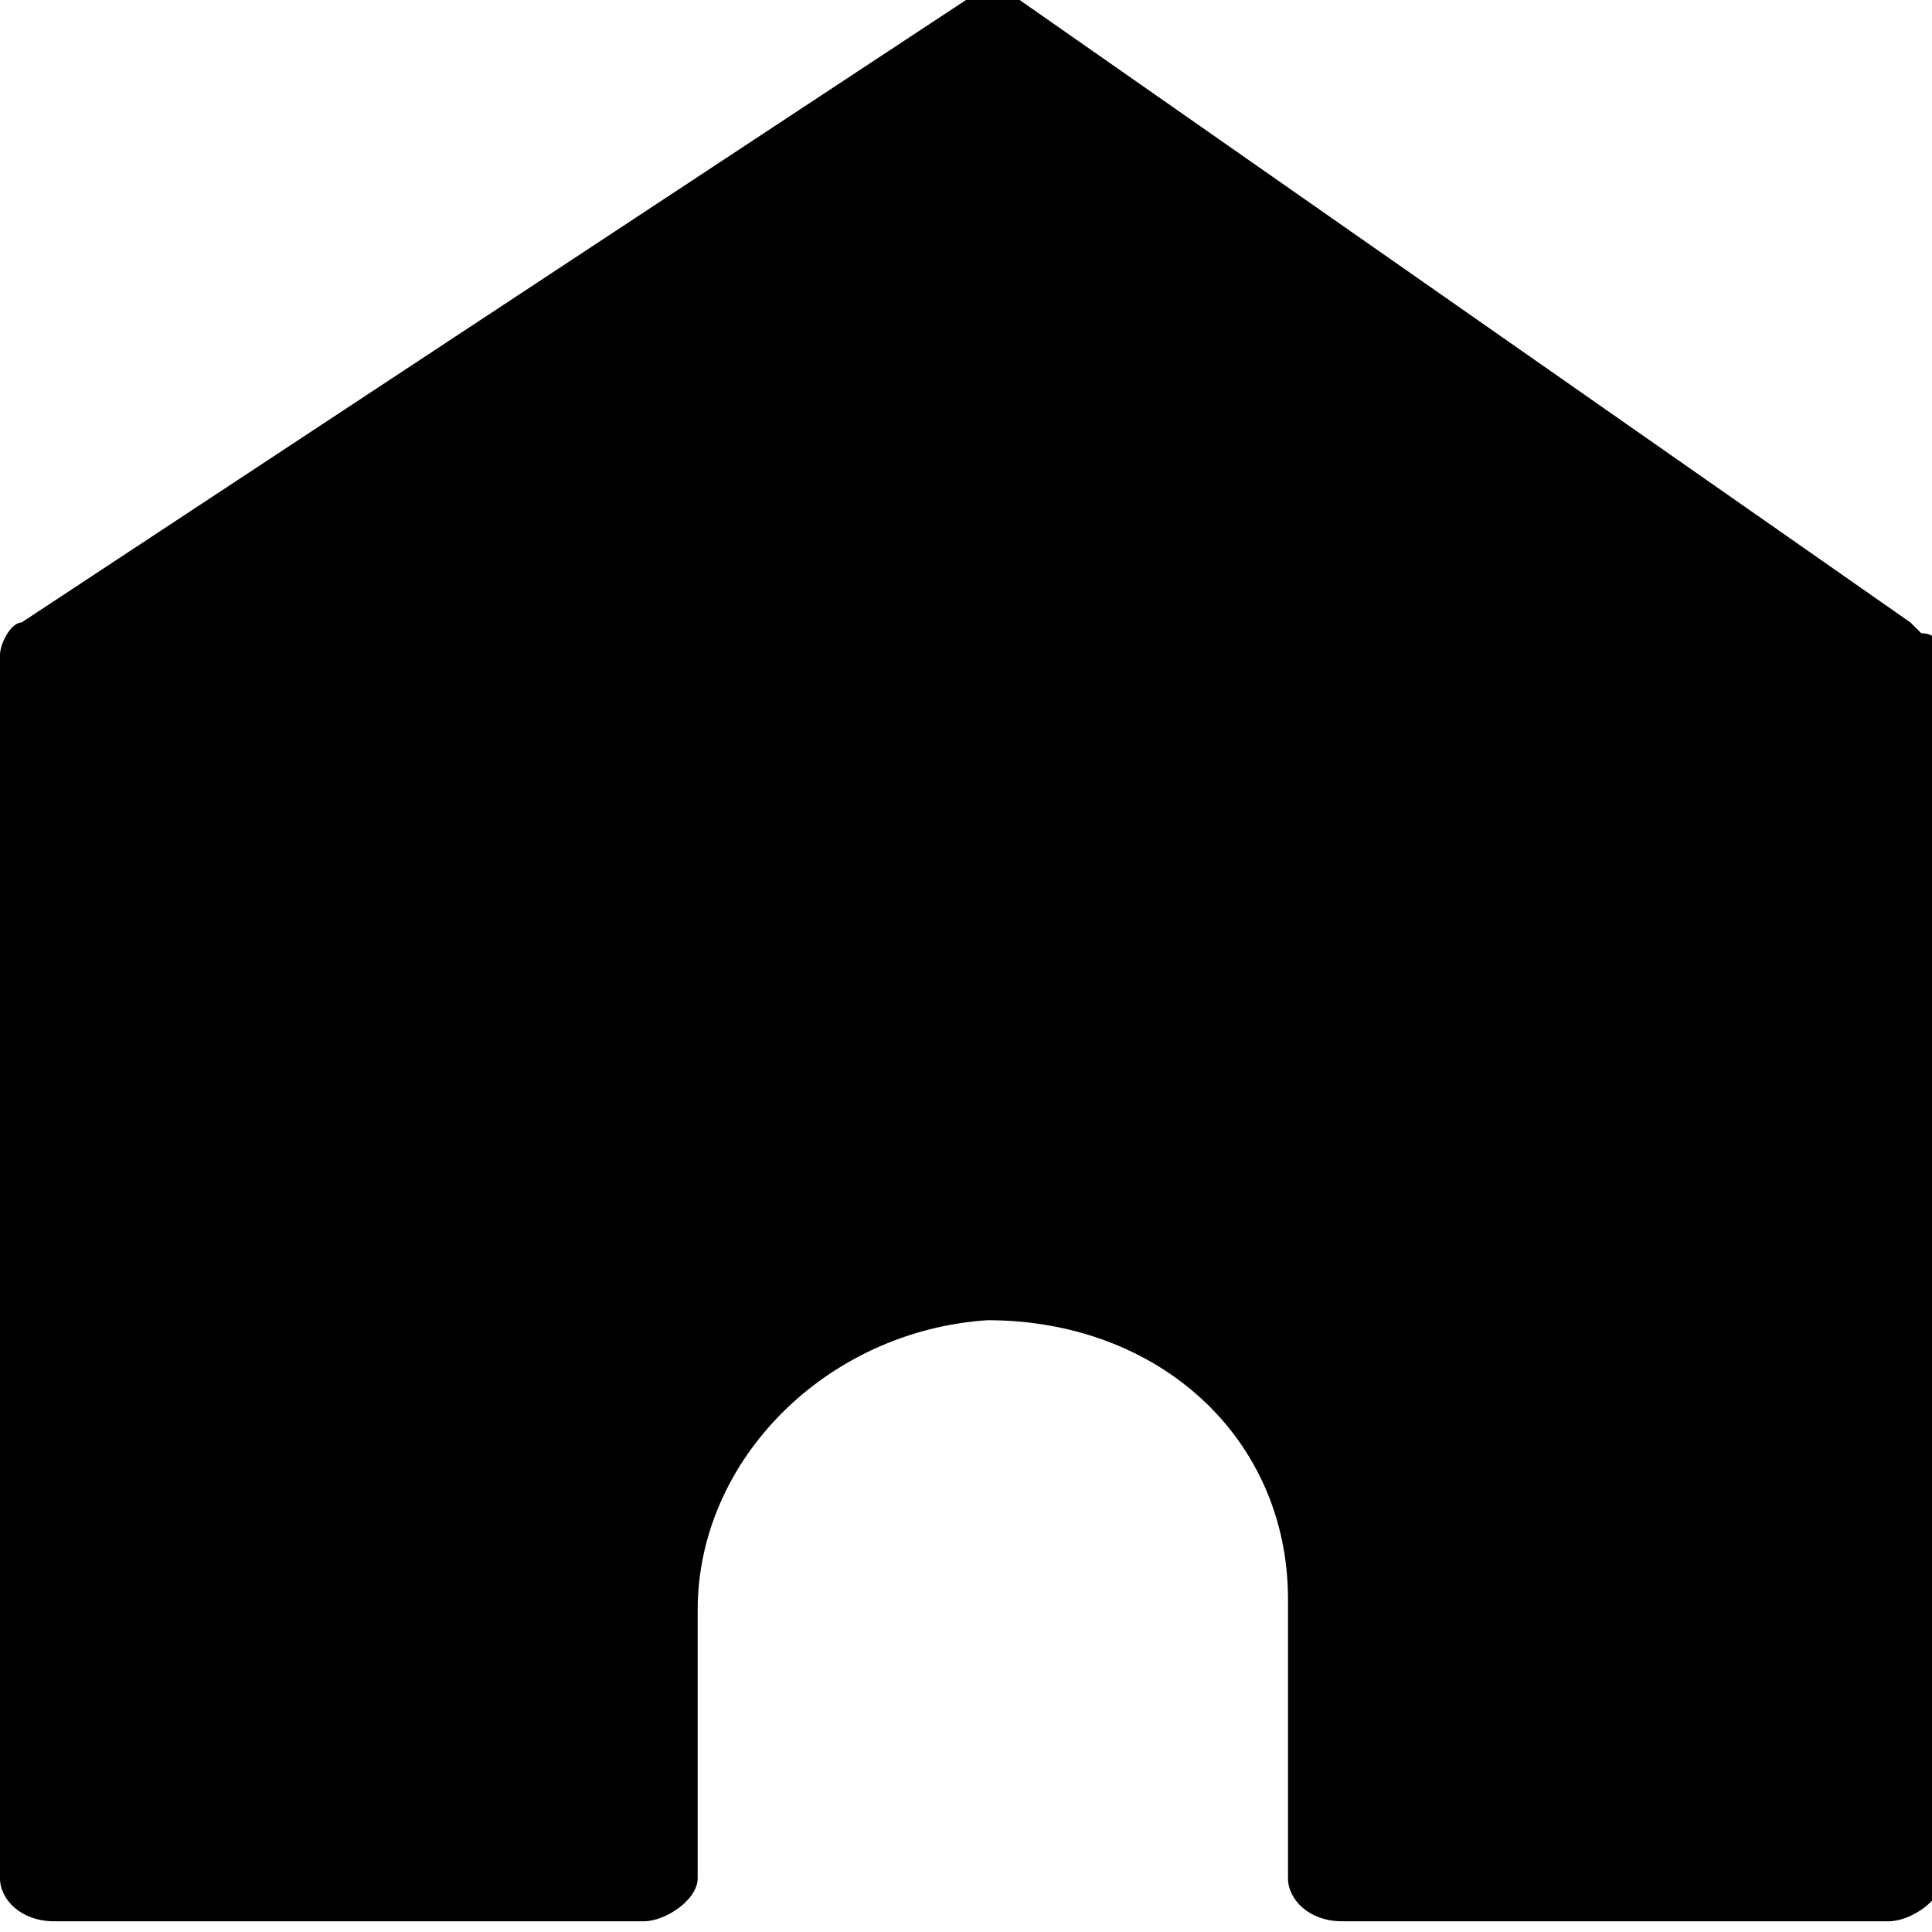 <?xml version="1.0" encoding="UTF-8"?>
<svg xmlns="http://www.w3.org/2000/svg" version="1.1" viewBox="0 0 18 18">

      <path  d="M17.8,5.8L9.5,0c-.2-.1-.4-.1-.5,0L.2,5.8c-.1,0-.2.2-.2.3v11.4c0,.2.2.4.5.4h5.5c.2,0,.5-.2.5-.4v-2.5c0-1.4,1.2-2.6,2.7-2.7,1.6,0,2.8,1.1,2.8,2.6v2.6c0,.2.2.4.5.4h5.1c.2,0,.5-.2.5-.4V6.2c0-.1,0-.3-.2-.3h0Z"/>

</svg>
